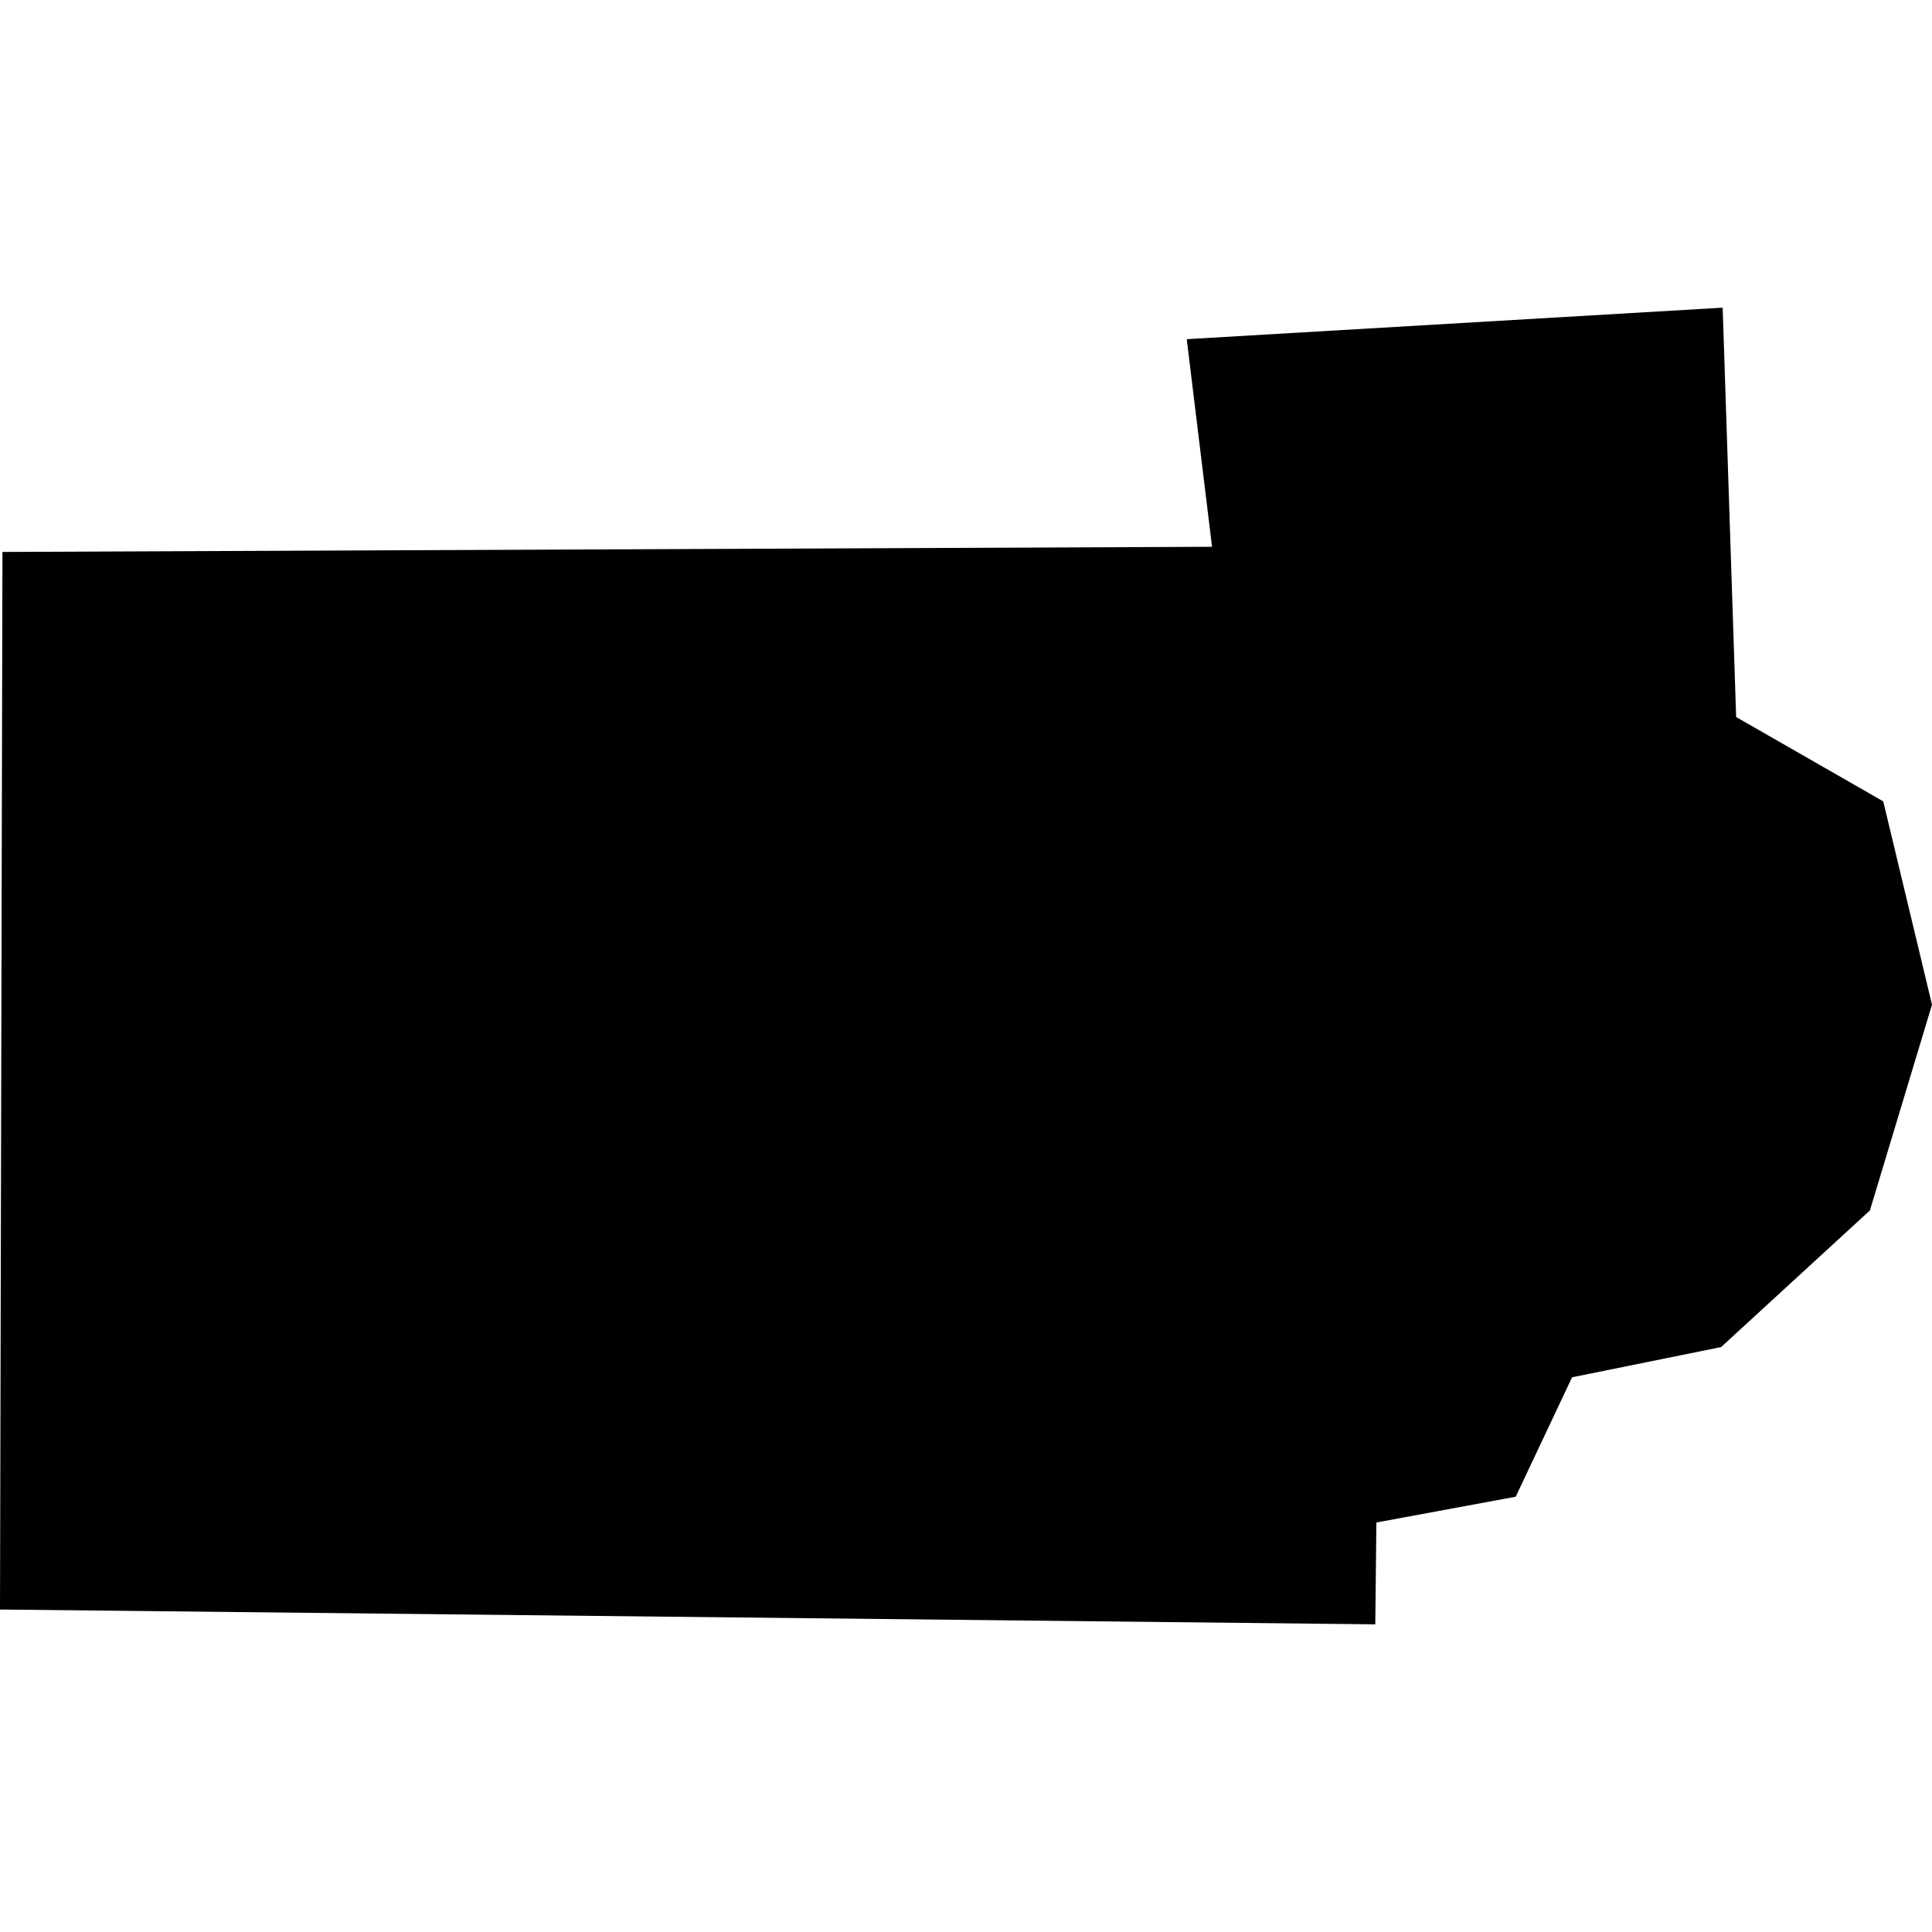 <?xml version="1.0" encoding="utf-8" standalone="no"?>
<!DOCTYPE svg PUBLIC "-//W3C//DTD SVG 1.1//EN"
  "http://www.w3.org/Graphics/SVG/1.1/DTD/svg11.dtd">
<!-- Created with matplotlib (https://matplotlib.org/) -->
<svg height="288pt" version="1.1" viewBox="0 0 288 288" width="288pt" xmlns="http://www.w3.org/2000/svg" xmlns:xlink="http://www.w3.org/1999/xlink">
 <defs>
  <style type="text/css">
*{stroke-linecap:butt;stroke-linejoin:round;}
  </style>
 </defs>
 <g id="figure_1">
  <g id="patch_1">
   <path d="M 0 288 
L 288 288 
L 288 0 
L 0 0 
z
" style="fill:none;opacity:0;"/>
  </g>
  <g id="axes_1">
   <g id="PatchCollection_1">
    <path clip-path="url(#p3920410665)" d="M 0.365 82.276 
L -0 239.928 
L 205.011 242.137 
L 205.175 226.956 
L 225.945 223.113 
L 234.347 205.31 
L 256.561 200.805 
L 278.742 180.439 
L 288 149.766 
L 280.733 119.458 
L 258.805 106.886 
L 256.794 45.863 
L 176.905 50.56 
L 180.677 81.508 
L 0.365 82.276 
"/>
   </g>
  </g>
 </g>
 <defs>
  <clipPath id="p3920410665">
   <rect height="196.274" width="288" x="0" y="45.863"/>
  </clipPath>
 </defs>
</svg>
